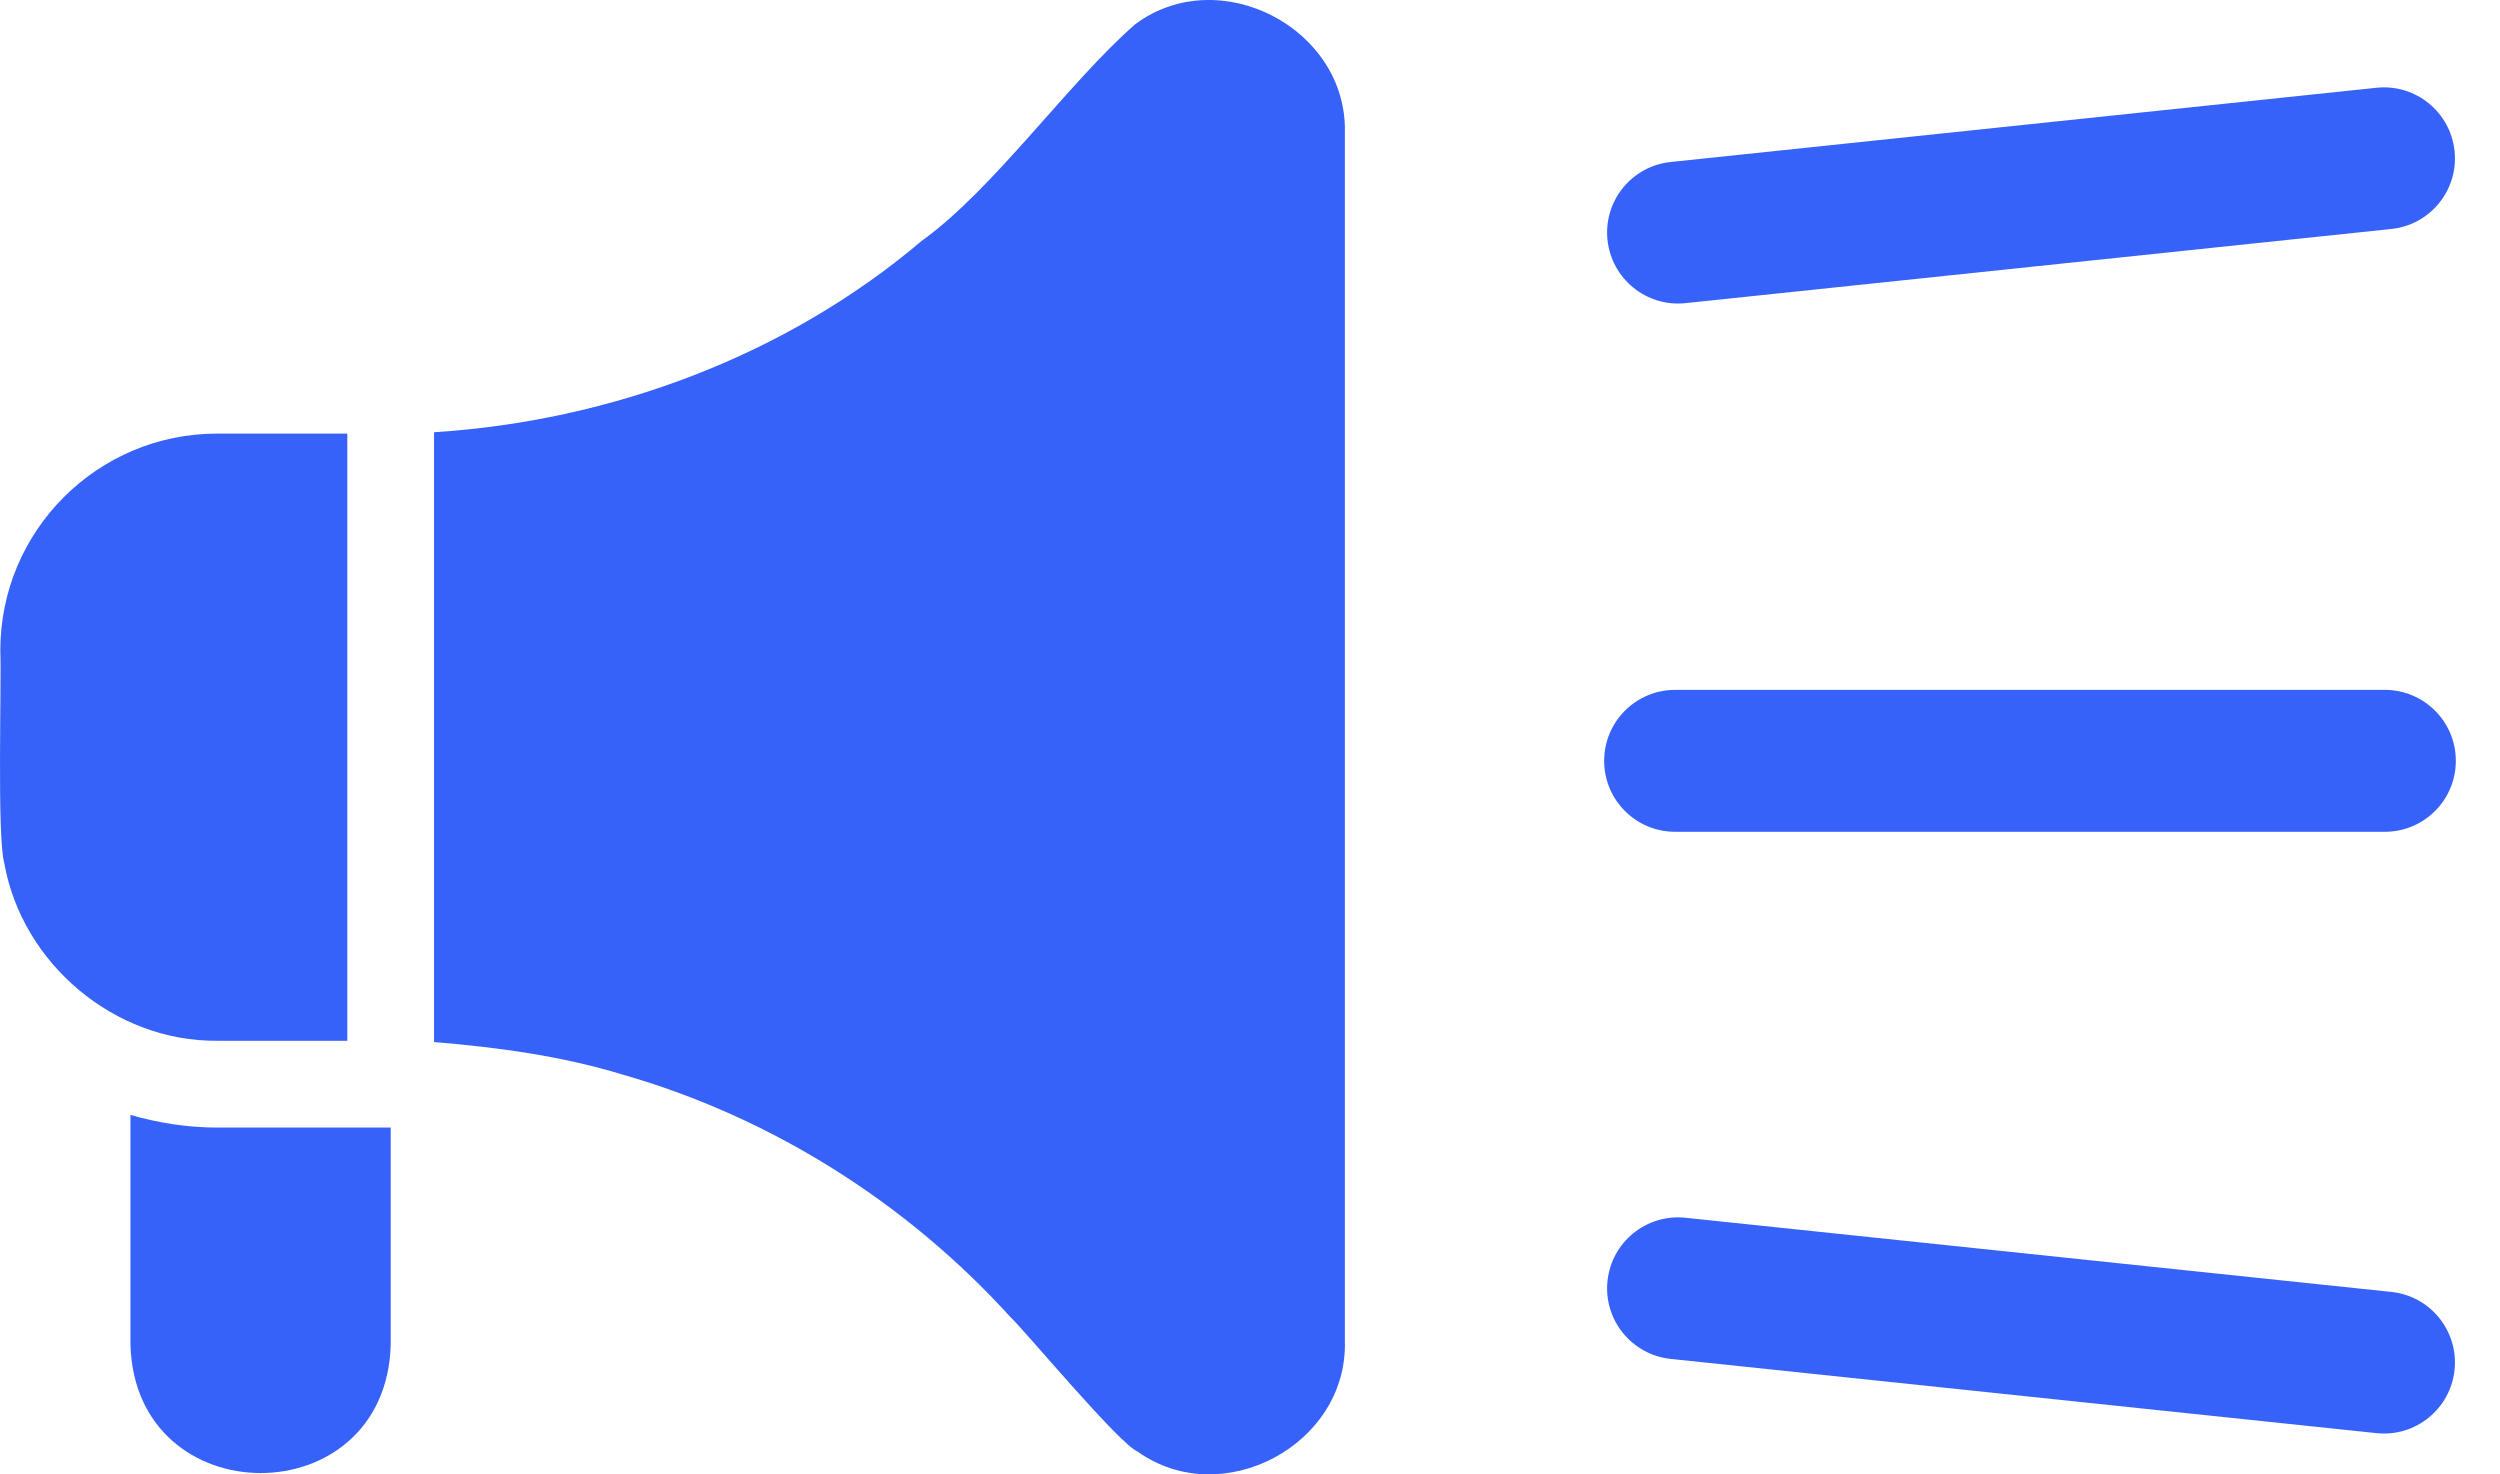 <svg width="39" height="23" viewBox="0 0 39 23" fill="none" xmlns="http://www.w3.org/2000/svg">
<path d="M25.077 3.743C25.013 3.135 25.454 2.591 26.063 2.527L37.074 1.369C37.682 1.305 38.227 1.747 38.291 2.355C38.355 2.963 37.914 3.508 37.306 3.572L26.294 4.729C25.686 4.793 25.141 4.352 25.077 3.743Z" fill="#3662FA"/>
<path d="M25.025 11.869C25.025 11.258 25.52 10.762 26.132 10.762H37.204C37.815 10.762 38.311 11.258 38.311 11.869C38.311 12.48 37.815 12.976 37.204 12.976H26.132C25.52 12.976 25.025 12.48 25.025 11.869Z" fill="#3662FA"/>
<path d="M25.077 19.982C25.141 19.374 25.686 18.933 26.294 18.997L37.306 20.154C37.914 20.218 38.355 20.763 38.291 21.371C38.227 21.979 37.682 22.421 37.074 22.357L26.063 21.199C25.454 21.135 25.013 20.59 25.077 19.982Z" fill="#3662FA"/>
<path d="M15.757 20.54C15.994 20.763 17.455 22.522 17.746 22.644C19.059 23.584 21.028 22.542 20.98 20.919V2.081C21.028 0.444 19.025 -0.598 17.712 0.376C16.664 1.29 15.507 2.947 14.377 3.759C12.259 5.552 9.532 6.567 6.771 6.743V16.256C7.766 16.338 8.761 16.473 9.715 16.764C12.029 17.427 14.14 18.76 15.757 20.54Z" fill="#3662FA"/>
<path d="M0.066 13.462C0.344 15.032 1.785 16.25 3.388 16.236H5.418V6.764H3.388C1.521 6.764 0.005 8.279 0.005 10.147C0.026 10.62 -0.049 13.049 0.066 13.462Z" fill="#3662FA"/>
<path d="M3.388 17.59C2.915 17.59 2.461 17.515 2.035 17.393V20.973C2.103 23.645 6.027 23.652 6.095 20.973V17.59C5.648 17.59 3.869 17.59 3.388 17.59Z" fill="#3662FA"/>
</svg>
